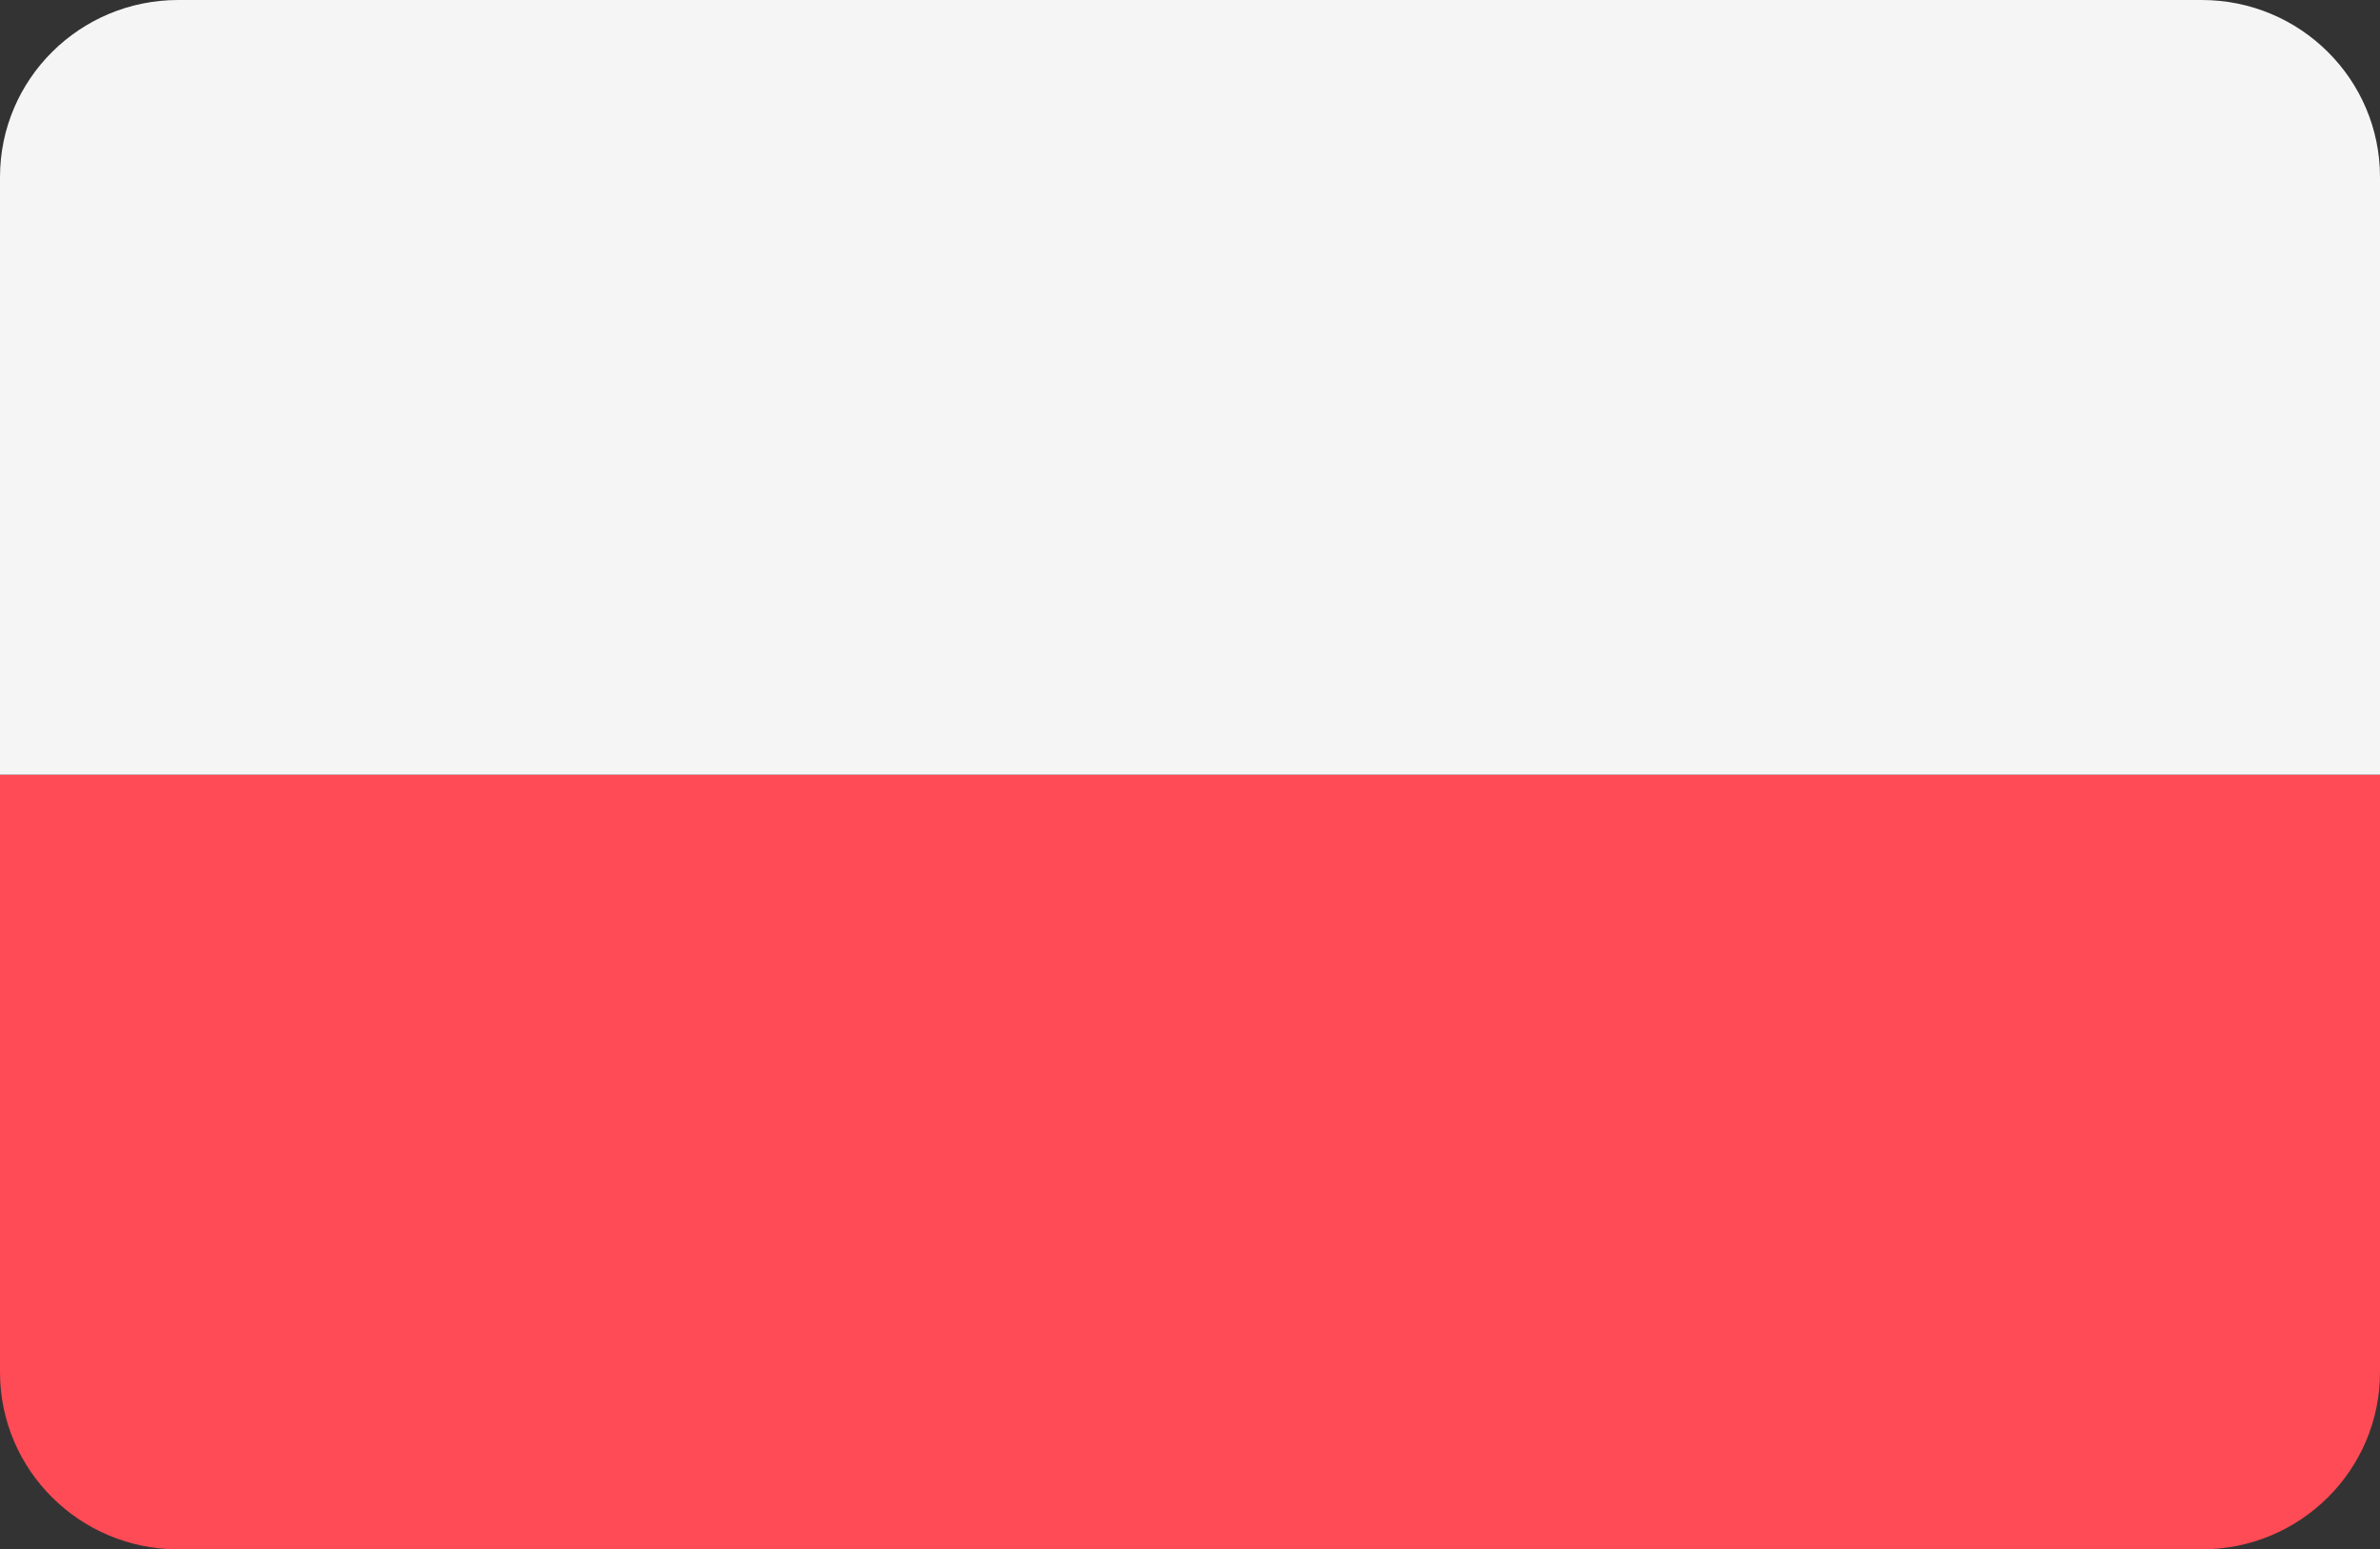 <?xml version="1.0" encoding="utf-8"?>
<!-- Generator: Adobe Illustrator 16.0.0, SVG Export Plug-In . SVG Version: 6.00 Build 0)  -->
<!DOCTYPE svg PUBLIC "-//W3C//DTD SVG 1.1//EN" "http://www.w3.org/Graphics/SVG/1.1/DTD/svg11.dtd">
<svg version="1.1" id="Layer_1" xmlns="http://www.w3.org/2000/svg" xmlns:xlink="http://www.w3.org/1999/xlink" x="0px" y="0px"
	 width="106px" height="69px" viewBox="0 0 106 69" enable-background="new 0 0 106 69" xml:space="preserve">
<rect x="0" y="0" width="106" height="69" fill="#333333" stroke="none"/>
<path fill="#FF4B55" d="M0,61.111C0,65.467,3.554,69,7.938,69h90.123c4.386,0,7.939-3.53,7.939-7.889V34.5H0V61.111z"/>
<path fill="#F5F5F5" d="M98.061,0H7.938C3.554,0,0,3.531,0,7.887V34.5h106V7.887C106,3.531,102.446,0,98.061,0z"/>
</svg>
